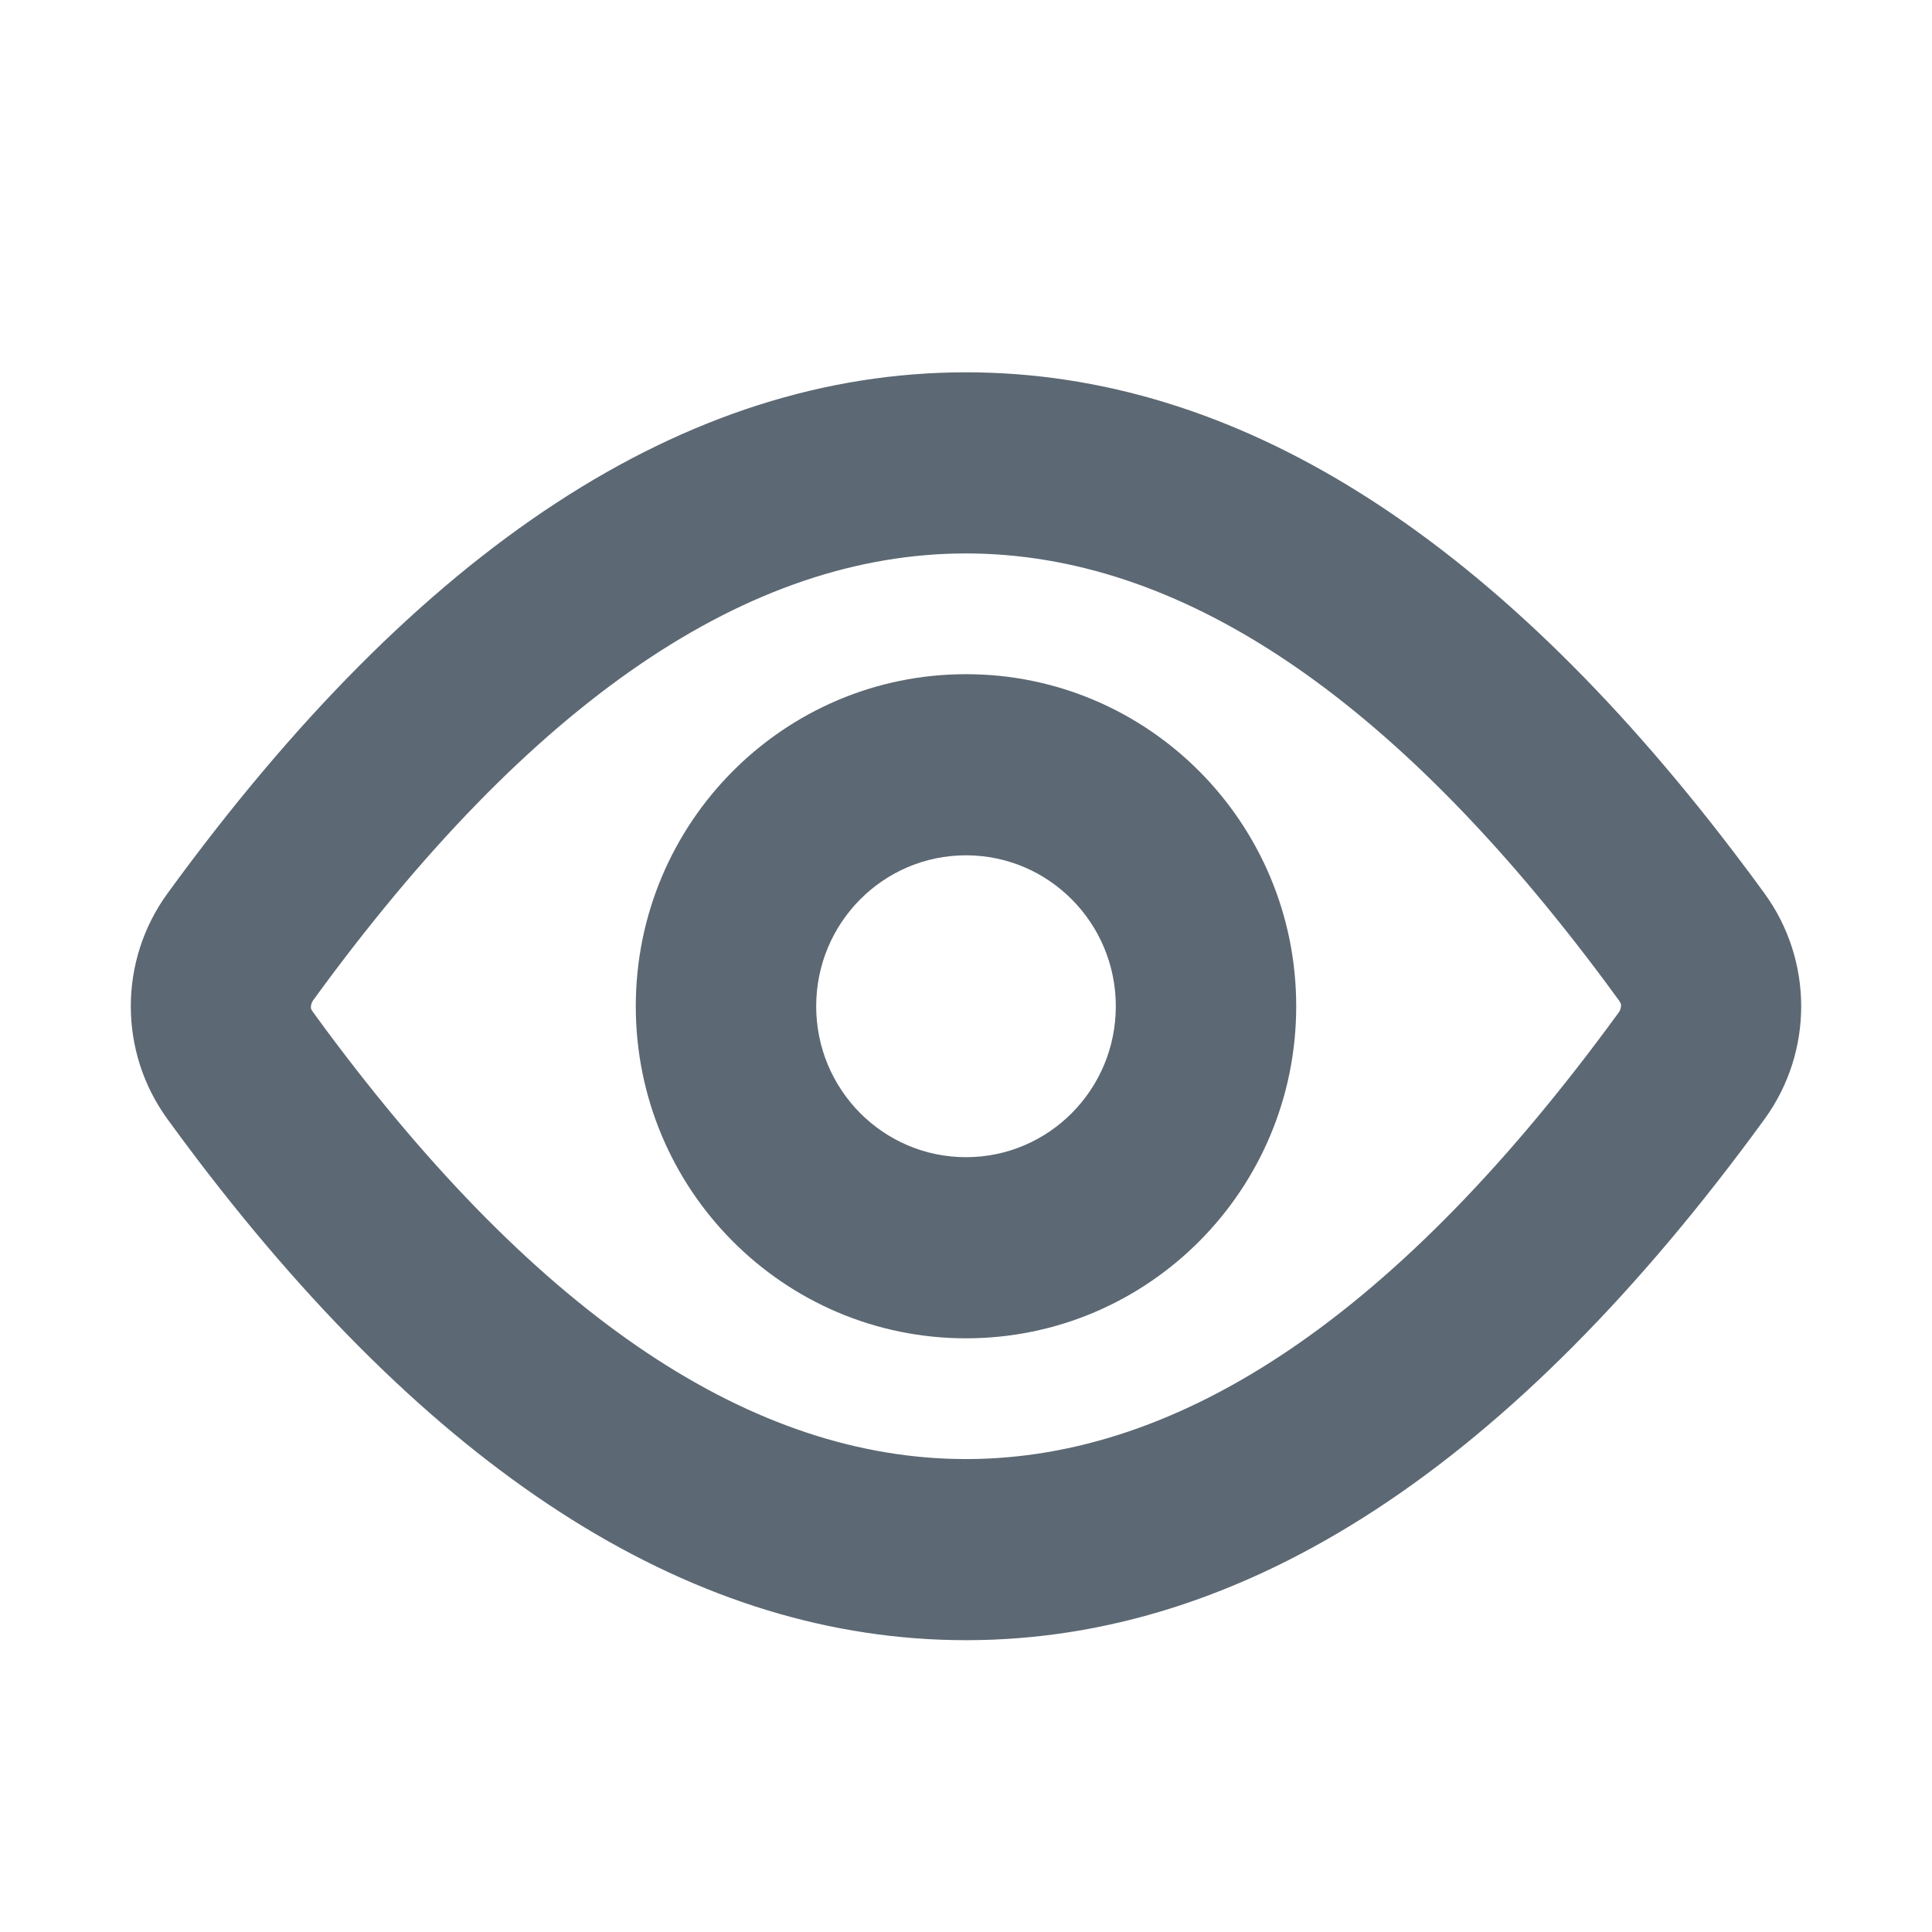 <svg width="24" height="24" viewBox="0 0 24 24" fill="none" xmlns="http://www.w3.org/2000/svg">
<path fill-rule="evenodd" clip-rule="evenodd" d="M16.102 12.5C16.102 10.223 14.266 8.375 12 8.375C9.734 8.375 7.898 10.223 7.898 12.5C7.898 14.778 9.734 16.625 12 16.625C14.266 16.625 16.102 14.778 16.102 12.5ZM12 10.625C10.972 10.625 10.139 11.464 10.139 12.5C10.139 13.536 10.972 14.375 12 14.375C13.027 14.375 13.861 13.536 13.861 12.5C13.861 11.464 13.027 10.625 12 10.625Z" fill="#5C6873"/>
<path fill-rule="evenodd" clip-rule="evenodd" d="M12 4.625C15.343 4.625 18.524 6.628 21.543 10.593L21.754 10.873L21.919 11.098C22.527 11.933 22.527 13.068 21.919 13.903C18.789 18.203 15.483 20.375 12 20.375C8.656 20.375 5.475 18.373 2.456 14.408L2.246 14.128L2.081 13.903C1.473 13.068 1.473 11.933 2.081 11.098C5.21 6.798 8.517 4.625 12 4.625ZM12 6.875C9.309 6.875 6.605 8.694 3.89 12.426C3.868 12.456 3.861 12.493 3.862 12.518L3.866 12.537L3.885 12.568L4.044 12.785C6.709 16.376 9.36 18.125 12 18.125C14.69 18.125 17.394 16.306 20.11 12.575C20.131 12.546 20.139 12.508 20.137 12.483L20.133 12.464L20.115 12.433L19.956 12.216C17.29 8.625 14.639 6.875 12 6.875Z" fill="#5C6873"/>
</svg>
